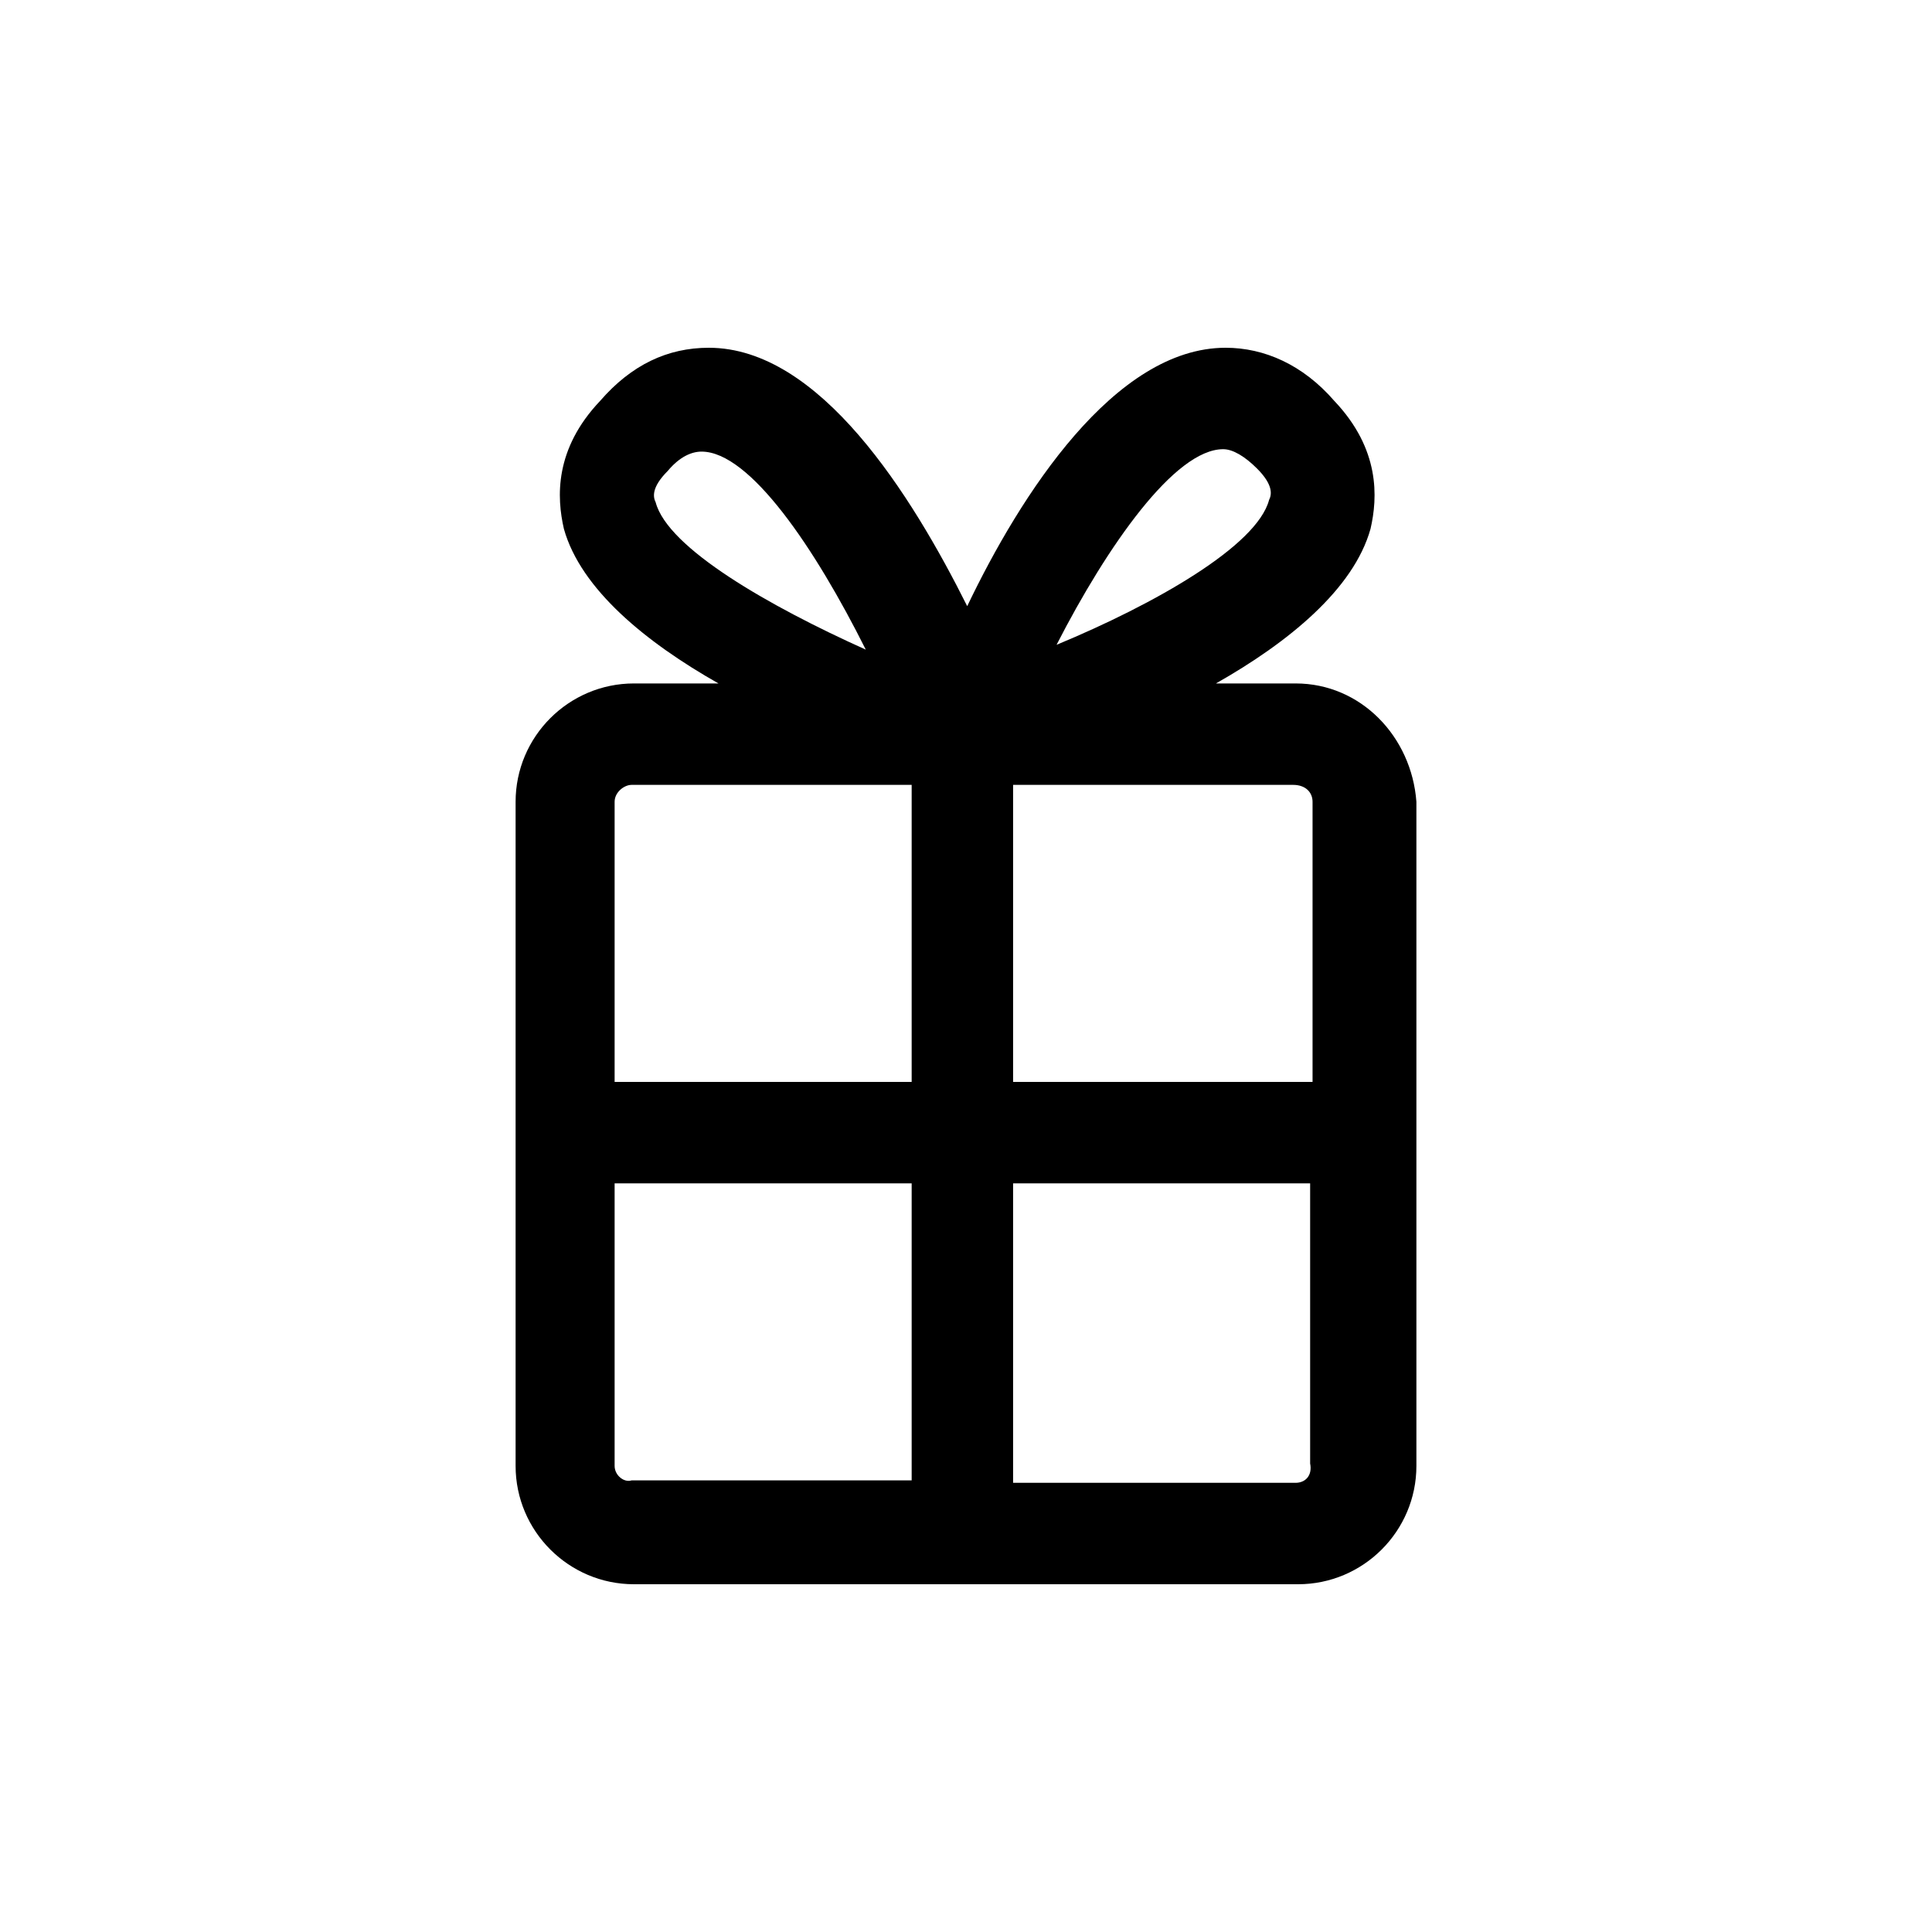 <?xml version="1.0" encoding="utf-8"?>

<svg fill="#000000" width="800px" height="800px" viewBox="-8.5 0 32 32" version="1.1" xmlns="http://www.w3.org/2000/svg">
<title>gift</title>
<path d="M12.96 11.32h-1.32c1.2-0.68 2.28-1.56 2.56-2.56 0.12-0.52 0.16-1.32-0.6-2.12-0.52-0.6-1.16-0.88-1.8-0.88-1.84 0-3.4 2.44-4.28 4.28-0.92-1.84-2.44-4.28-4.28-4.28-0.68 0-1.28 0.28-1.8 0.88-0.76 0.8-0.72 1.6-0.6 2.12 0.28 1 1.36 1.88 2.56 2.56h-1.4c-1.080 0-1.96 0.88-1.96 1.96v11c0 1.080 0.88 1.96 1.96 1.96h11c1.080 0 1.96-0.88 1.96-1.96v-11c-0.080-1.080-0.92-1.96-2-1.96zM13.24 13.28v4.64h-4.96v-4.92h4.64c0.2 0 0.32 0.12 0.32 0.28zM11.76 7.44c0.16 0 0.36 0.12 0.56 0.32 0.28 0.28 0.24 0.44 0.2 0.52-0.2 0.76-1.88 1.72-3.52 2.4 0.84-1.64 1.96-3.24 2.76-3.24zM2.36 8.32c-0.040-0.080-0.080-0.24 0.2-0.52 0.2-0.24 0.4-0.32 0.56-0.32 0.8 0 1.88 1.6 2.72 3.28-1.6-0.72-3.28-1.68-3.48-2.44zM1.96 13h4.64v4.92h-4.92v-4.64c0-0.16 0.16-0.28 0.28-0.28zM1.68 24.28v-4.68h4.92v4.92h-4.64c-0.12 0.040-0.28-0.080-0.28-0.24zM12.96 24.56h-4.68v-4.96h4.92v4.64c0.040 0.2-0.080 0.32-0.24 0.32z"></path>
</svg>